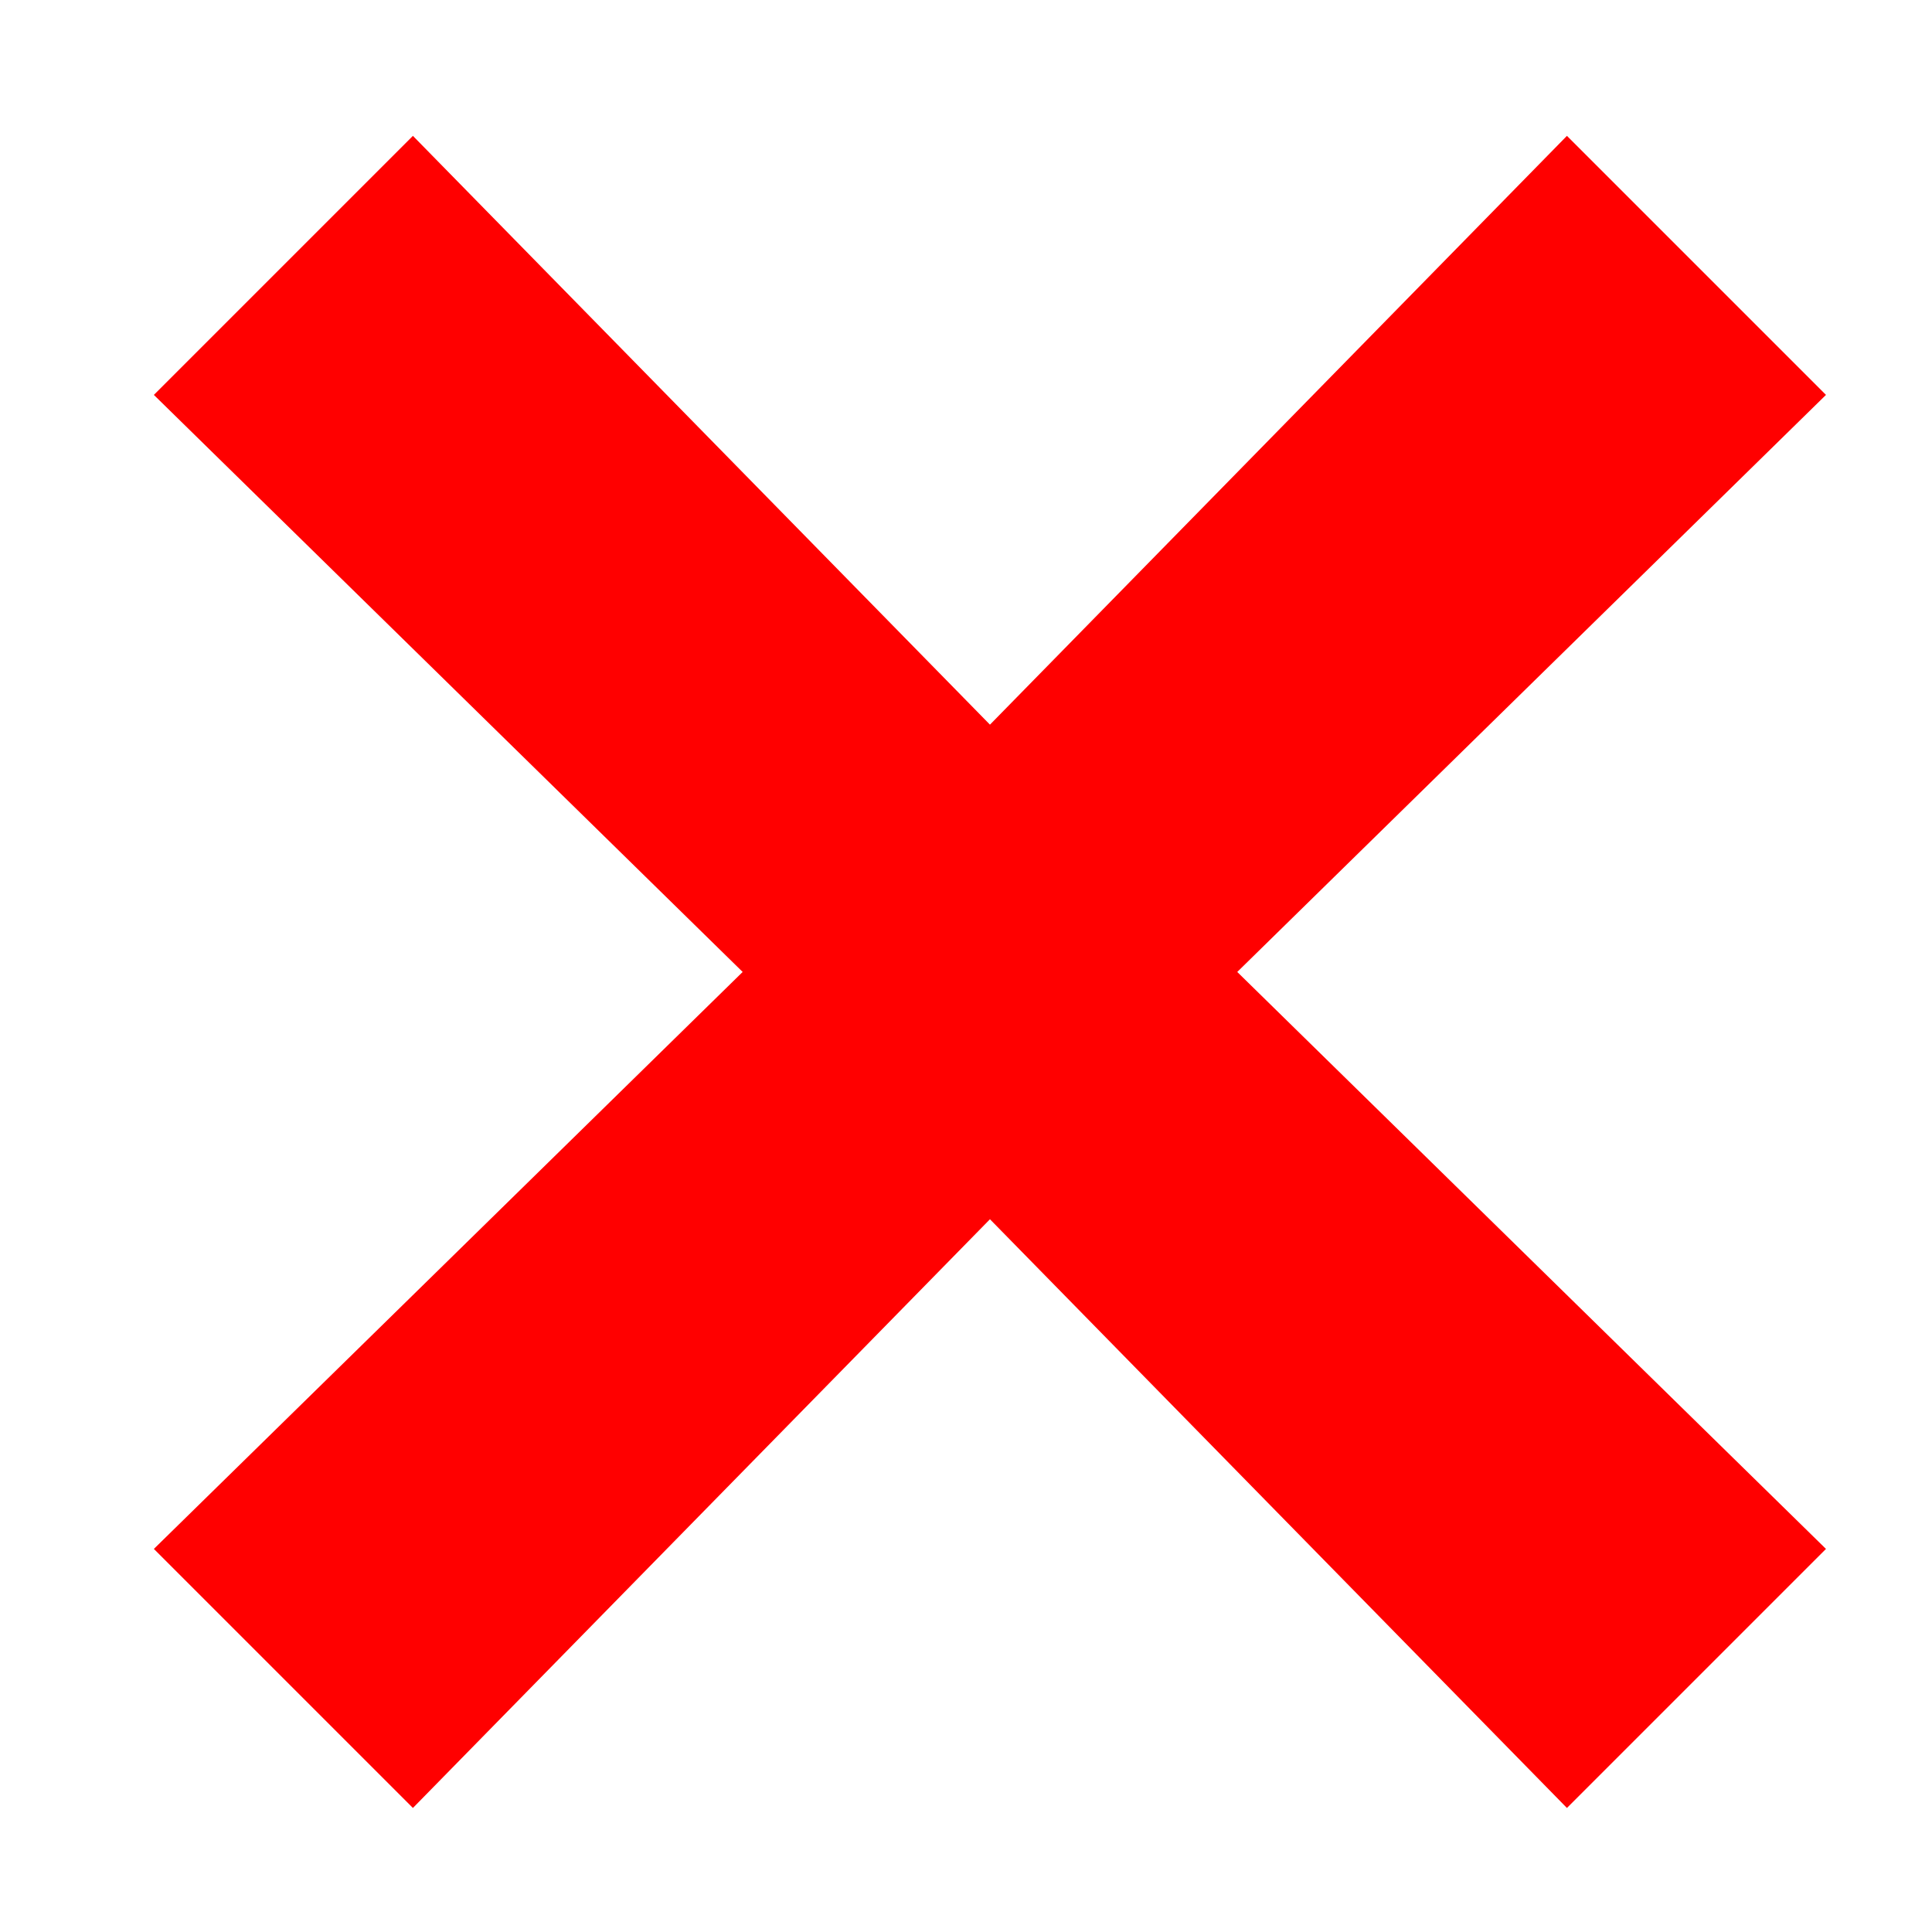 <svg width="25" height="25" viewBox="0 0 25 25" fill="none" xmlns="http://www.w3.org/2000/svg">
<path d="M23.628 5.11L20.276 1.758L12.81 9.377L5.343 1.758L1.991 5.11L9.61 12.577L1.991 20.043L5.343 23.395L12.81 15.777L20.276 23.395L23.628 20.043L16.01 12.577L23.628 5.11Z" fill="#FF0000"/>
</svg>
